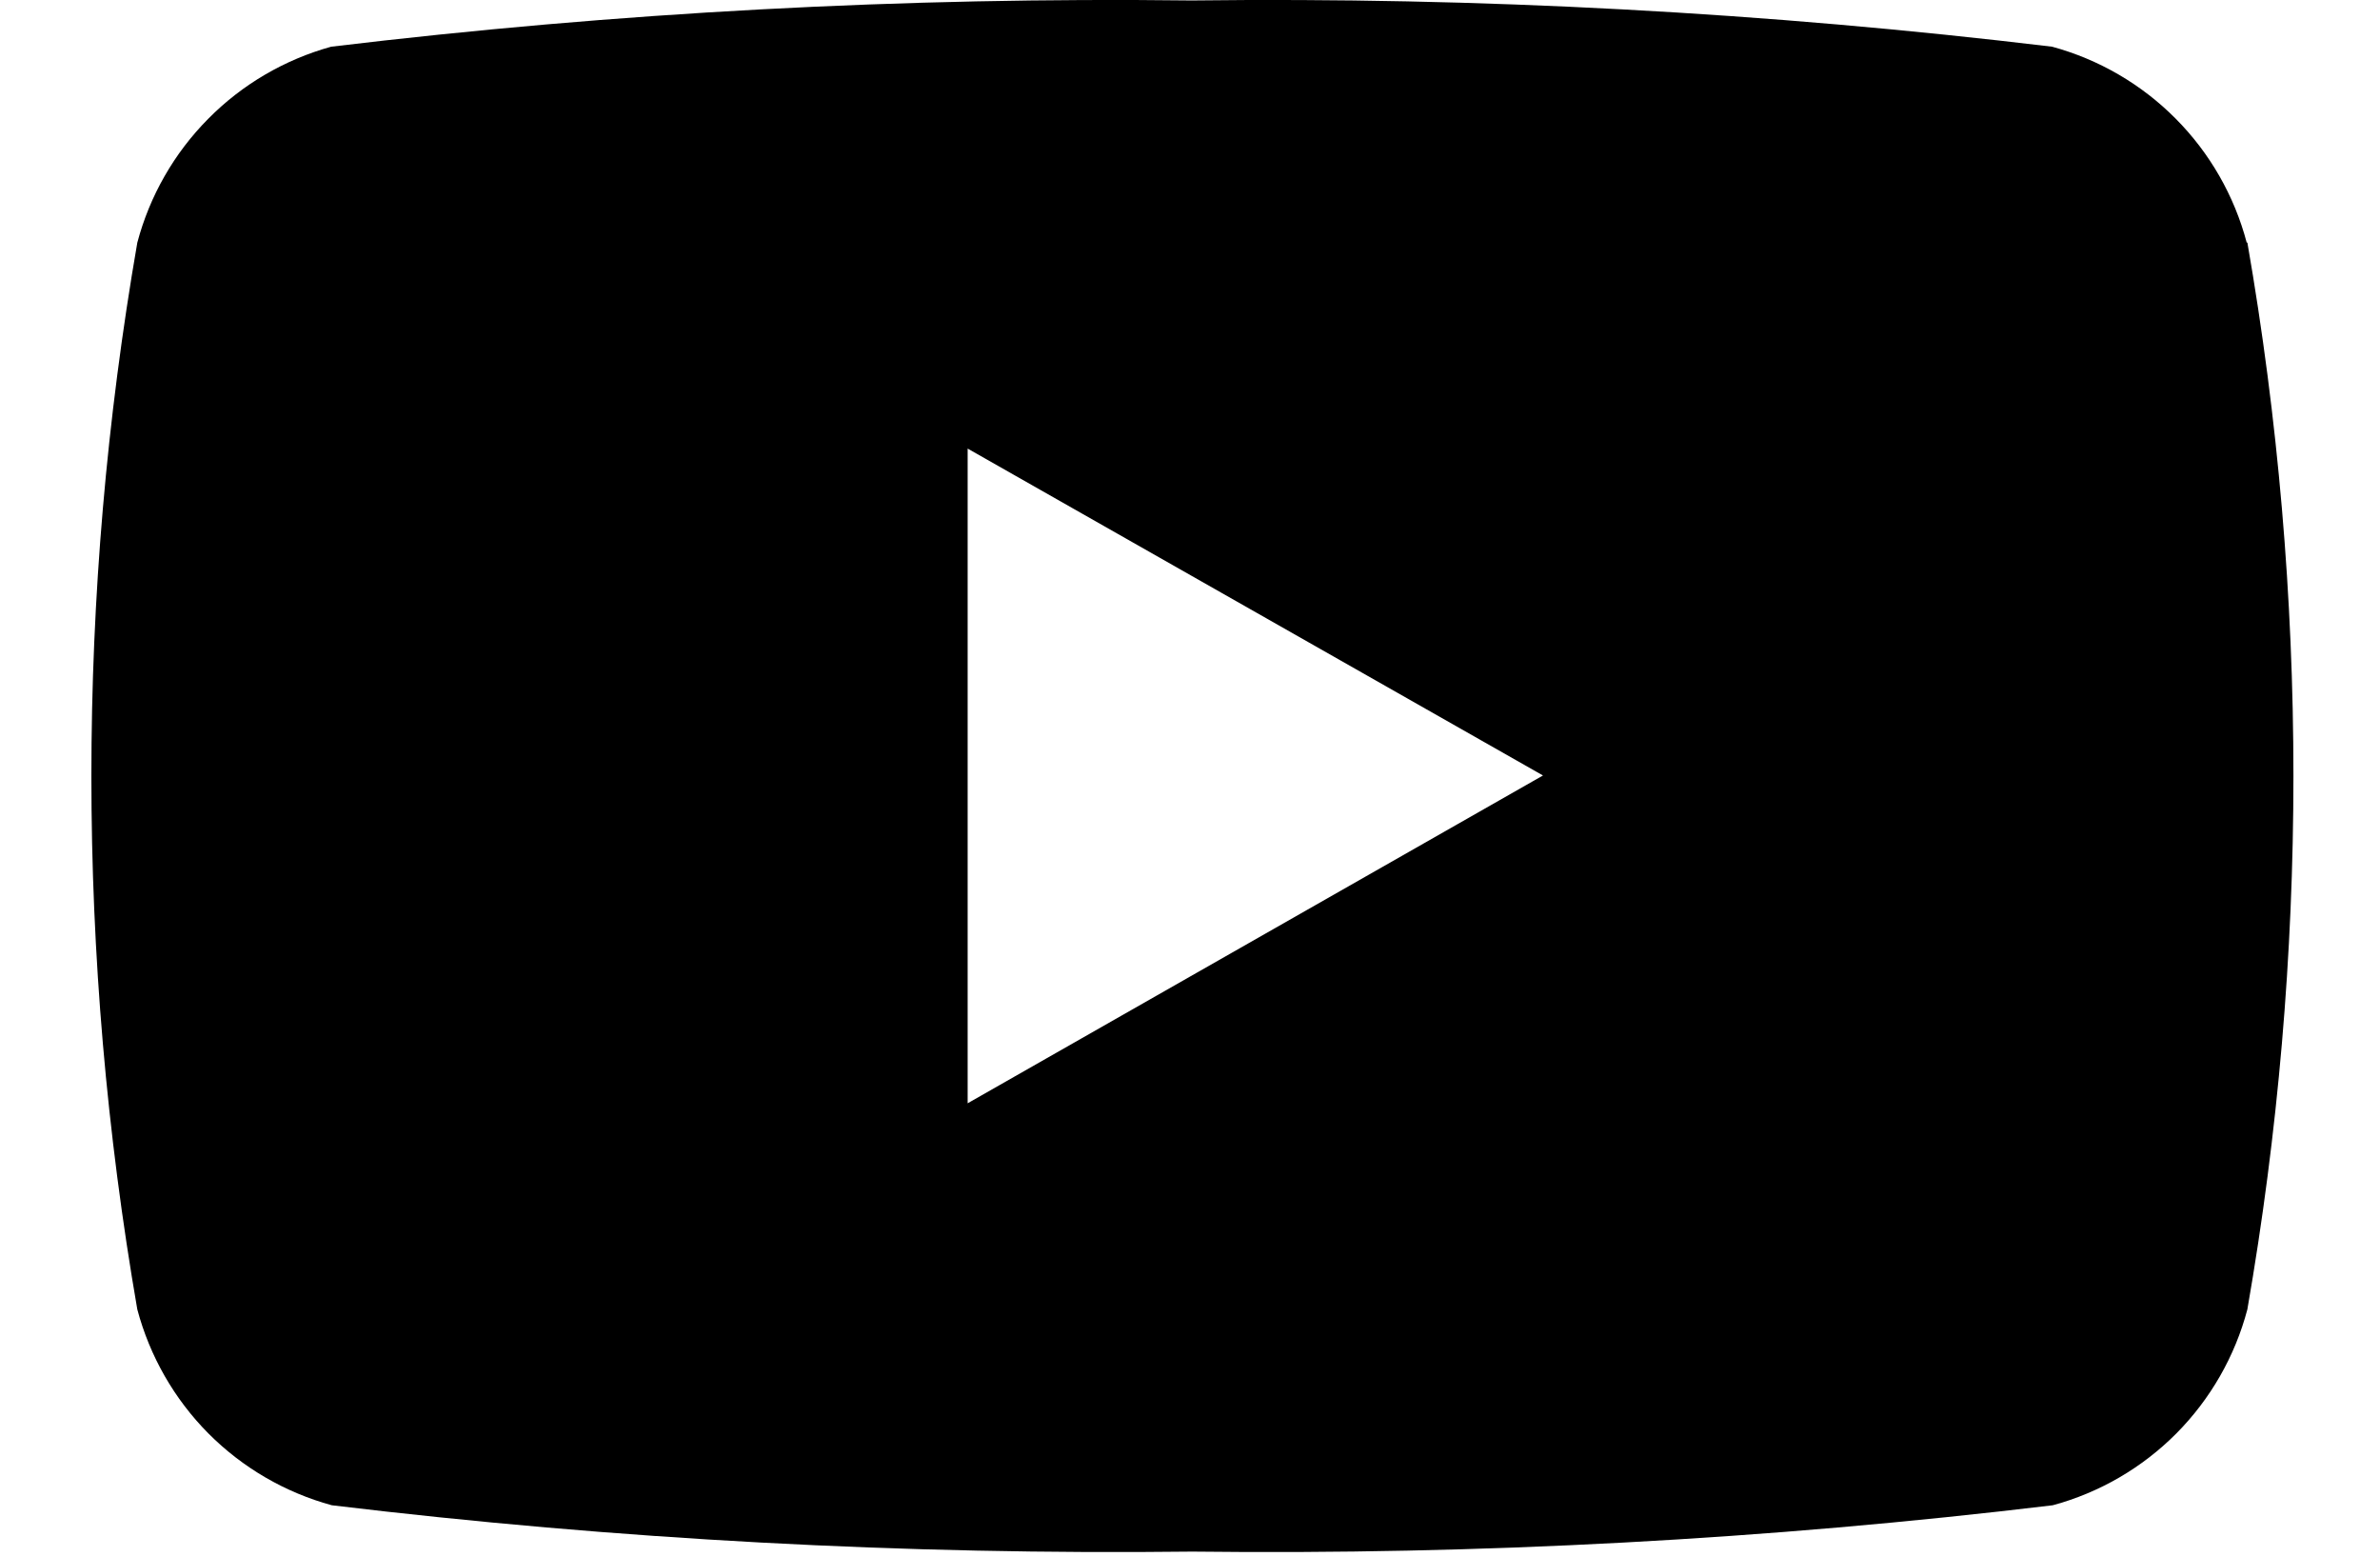 <svg width="26" height="17" viewBox="0 0 26 17" fill="none" xmlns="http://www.w3.org/2000/svg">
<path d="M24.544 2.65C24.409 2.139 24.141 1.671 23.768 1.296C23.395 0.92 22.929 0.649 22.418 0.51C19.299 0.135 16.159 -0.033 13.018 0.005C9.877 -0.033 6.737 0.135 3.618 0.51C3.109 0.651 2.645 0.922 2.274 1.298C1.902 1.673 1.635 2.14 1.5 2.65C0.831 6.505 0.831 10.445 1.5 14.3C1.636 14.811 1.903 15.278 2.276 15.654C2.649 16.029 3.115 16.3 3.625 16.439C6.744 16.814 9.884 16.982 13.025 16.945C16.166 16.982 19.306 16.814 22.425 16.439C22.936 16.301 23.402 16.03 23.775 15.655C24.148 15.279 24.416 14.812 24.551 14.3C25.222 10.445 25.222 6.503 24.551 2.648L24.544 2.65ZM10.571 12.049V4.899L16.856 8.469L10.571 12.049Z" fill="black"/>
</svg>
